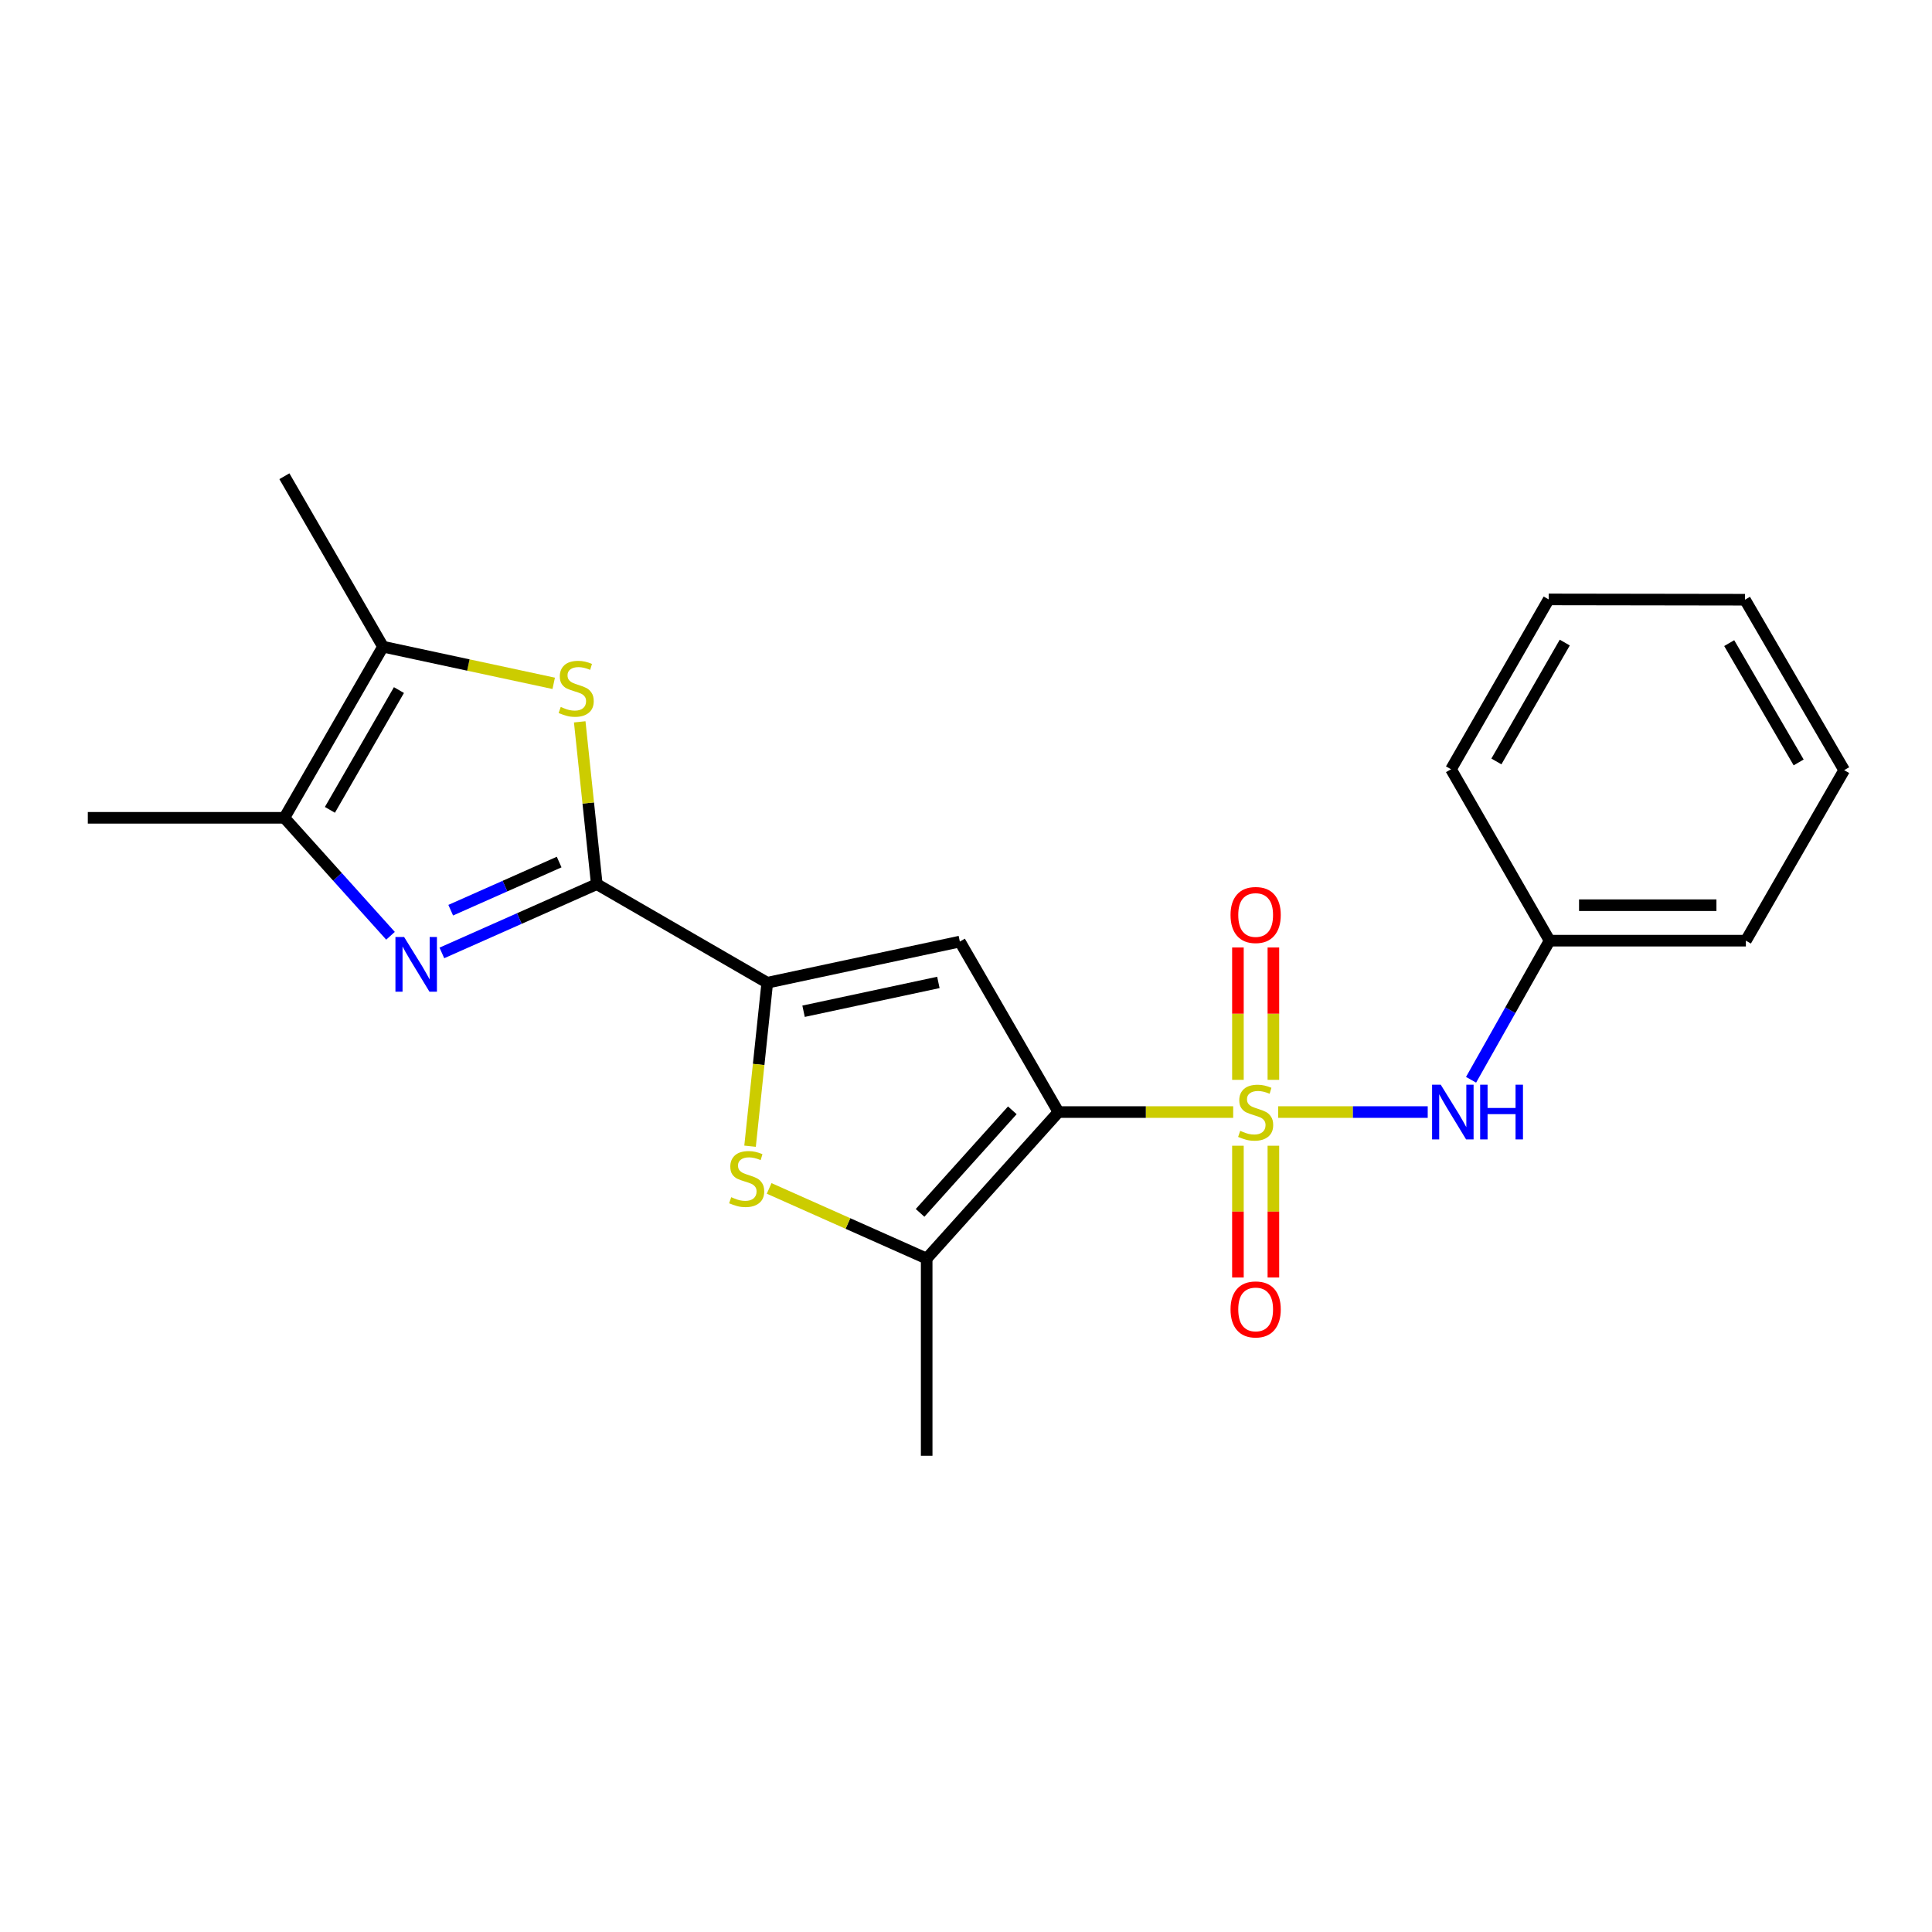 <?xml version='1.0' encoding='iso-8859-1'?>
<svg version='1.1' baseProfile='full'
              xmlns='http://www.w3.org/2000/svg'
                      xmlns:rdkit='http://www.rdkit.org/xml'
                      xmlns:xlink='http://www.w3.org/1999/xlink'
                  xml:space='preserve'
width='1000px' height='1000px' viewBox='0 0 1000 1000'>
<!-- END OF HEADER -->
<rect style='opacity:1.0;fill:#FFFFFF;stroke:none' width='1000' height='1000' x='0' y='0'> </rect>
<path class='bond-0' d='M 638.293,575.6 L 593.073,575.6' style='fill:none;fill-rule:evenodd;stroke:#CCCC00;stroke-width:6px;stroke-linecap:butt;stroke-linejoin:miter;stroke-opacity:1' />
<path class='bond-0' d='M 593.073,575.6 L 547.854,575.6' style='fill:none;fill-rule:evenodd;stroke:#000000;stroke-width:6px;stroke-linecap:butt;stroke-linejoin:miter;stroke-opacity:1' />
<path class='bond-10' d='M 661.556,575.6 L 700.27,575.6' style='fill:none;fill-rule:evenodd;stroke:#CCCC00;stroke-width:6px;stroke-linecap:butt;stroke-linejoin:miter;stroke-opacity:1' />
<path class='bond-10' d='M 700.27,575.6 L 738.984,575.6' style='fill:none;fill-rule:evenodd;stroke:#0000FF;stroke-width:6px;stroke-linecap:butt;stroke-linejoin:miter;stroke-opacity:1' />
<path class='bond-11' d='M 659.102,558.928 L 659.102,524.671' style='fill:none;fill-rule:evenodd;stroke:#CCCC00;stroke-width:6px;stroke-linecap:butt;stroke-linejoin:miter;stroke-opacity:1' />
<path class='bond-11' d='M 659.102,524.671 L 659.102,490.414' style='fill:none;fill-rule:evenodd;stroke:#FF0000;stroke-width:6px;stroke-linecap:butt;stroke-linejoin:miter;stroke-opacity:1' />
<path class='bond-11' d='M 640.747,558.928 L 640.747,524.671' style='fill:none;fill-rule:evenodd;stroke:#CCCC00;stroke-width:6px;stroke-linecap:butt;stroke-linejoin:miter;stroke-opacity:1' />
<path class='bond-11' d='M 640.747,524.671 L 640.747,490.414' style='fill:none;fill-rule:evenodd;stroke:#FF0000;stroke-width:6px;stroke-linecap:butt;stroke-linejoin:miter;stroke-opacity:1' />
<path class='bond-12' d='M 640.747,593.031 L 640.747,627.133' style='fill:none;fill-rule:evenodd;stroke:#CCCC00;stroke-width:6px;stroke-linecap:butt;stroke-linejoin:miter;stroke-opacity:1' />
<path class='bond-12' d='M 640.747,627.133 L 640.747,661.234' style='fill:none;fill-rule:evenodd;stroke:#FF0000;stroke-width:6px;stroke-linecap:butt;stroke-linejoin:miter;stroke-opacity:1' />
<path class='bond-12' d='M 659.102,593.031 L 659.102,627.133' style='fill:none;fill-rule:evenodd;stroke:#CCCC00;stroke-width:6px;stroke-linecap:butt;stroke-linejoin:miter;stroke-opacity:1' />
<path class='bond-12' d='M 659.102,627.133 L 659.102,661.234' style='fill:none;fill-rule:evenodd;stroke:#FF0000;stroke-width:6px;stroke-linecap:butt;stroke-linejoin:miter;stroke-opacity:1' />
<path class='bond-2' d='M 547.854,575.6 L 496.819,487.356' style='fill:none;fill-rule:evenodd;stroke:#000000;stroke-width:6px;stroke-linecap:butt;stroke-linejoin:miter;stroke-opacity:1' />
<path class='bond-5' d='M 547.854,575.6 L 479.647,651.434' style='fill:none;fill-rule:evenodd;stroke:#000000;stroke-width:6px;stroke-linecap:butt;stroke-linejoin:miter;stroke-opacity:1' />
<path class='bond-5' d='M 523.976,574.701 L 476.231,627.784' style='fill:none;fill-rule:evenodd;stroke:#000000;stroke-width:6px;stroke-linecap:butt;stroke-linejoin:miter;stroke-opacity:1' />
<path class='bond-1' d='M 308.89,457.632 L 397.134,508.667' style='fill:none;fill-rule:evenodd;stroke:#000000;stroke-width:6px;stroke-linecap:butt;stroke-linejoin:miter;stroke-opacity:1' />
<path class='bond-4' d='M 308.89,457.632 L 268.802,475.431' style='fill:none;fill-rule:evenodd;stroke:#000000;stroke-width:6px;stroke-linecap:butt;stroke-linejoin:miter;stroke-opacity:1' />
<path class='bond-4' d='M 268.802,475.431 L 228.713,493.23' style='fill:none;fill-rule:evenodd;stroke:#0000FF;stroke-width:6px;stroke-linecap:butt;stroke-linejoin:miter;stroke-opacity:1' />
<path class='bond-4' d='M 289.416,446.196 L 261.354,458.656' style='fill:none;fill-rule:evenodd;stroke:#000000;stroke-width:6px;stroke-linecap:butt;stroke-linejoin:miter;stroke-opacity:1' />
<path class='bond-4' d='M 261.354,458.656 L 233.291,471.115' style='fill:none;fill-rule:evenodd;stroke:#0000FF;stroke-width:6px;stroke-linecap:butt;stroke-linejoin:miter;stroke-opacity:1' />
<path class='bond-7' d='M 308.89,457.632 L 304.478,415.628' style='fill:none;fill-rule:evenodd;stroke:#000000;stroke-width:6px;stroke-linecap:butt;stroke-linejoin:miter;stroke-opacity:1' />
<path class='bond-7' d='M 304.478,415.628 L 300.066,373.624' style='fill:none;fill-rule:evenodd;stroke:#CCCC00;stroke-width:6px;stroke-linecap:butt;stroke-linejoin:miter;stroke-opacity:1' />
<path class='bond-3' d='M 496.819,487.356 L 397.134,508.667' style='fill:none;fill-rule:evenodd;stroke:#000000;stroke-width:6px;stroke-linecap:butt;stroke-linejoin:miter;stroke-opacity:1' />
<path class='bond-3' d='M 485.703,508.501 L 415.924,523.419' style='fill:none;fill-rule:evenodd;stroke:#000000;stroke-width:6px;stroke-linecap:butt;stroke-linejoin:miter;stroke-opacity:1' />
<path class='bond-22' d='M 397.134,508.667 L 392.683,550.972' style='fill:none;fill-rule:evenodd;stroke:#000000;stroke-width:6px;stroke-linecap:butt;stroke-linejoin:miter;stroke-opacity:1' />
<path class='bond-22' d='M 392.683,550.972 L 388.232,593.277' style='fill:none;fill-rule:evenodd;stroke:#CCCC00;stroke-width:6px;stroke-linecap:butt;stroke-linejoin:miter;stroke-opacity:1' />
<path class='bond-8' d='M 202.126,484.359 L 174.662,453.829' style='fill:none;fill-rule:evenodd;stroke:#0000FF;stroke-width:6px;stroke-linecap:butt;stroke-linejoin:miter;stroke-opacity:1' />
<path class='bond-8' d='M 174.662,453.829 L 147.199,423.299' style='fill:none;fill-rule:evenodd;stroke:#000000;stroke-width:6px;stroke-linecap:butt;stroke-linejoin:miter;stroke-opacity:1' />
<path class='bond-6' d='M 479.647,651.434 L 438.878,633.278' style='fill:none;fill-rule:evenodd;stroke:#000000;stroke-width:6px;stroke-linecap:butt;stroke-linejoin:miter;stroke-opacity:1' />
<path class='bond-6' d='M 438.878,633.278 L 398.108,615.122' style='fill:none;fill-rule:evenodd;stroke:#CCCC00;stroke-width:6px;stroke-linecap:butt;stroke-linejoin:miter;stroke-opacity:1' />
<path class='bond-14' d='M 479.647,651.434 L 479.647,753.504' style='fill:none;fill-rule:evenodd;stroke:#000000;stroke-width:6px;stroke-linecap:butt;stroke-linejoin:miter;stroke-opacity:1' />
<path class='bond-9' d='M 286.598,353.696 L 242.421,344.212' style='fill:none;fill-rule:evenodd;stroke:#CCCC00;stroke-width:6px;stroke-linecap:butt;stroke-linejoin:miter;stroke-opacity:1' />
<path class='bond-9' d='M 242.421,344.212 L 198.244,334.729' style='fill:none;fill-rule:evenodd;stroke:#000000;stroke-width:6px;stroke-linecap:butt;stroke-linejoin:miter;stroke-opacity:1' />
<path class='bond-15' d='M 147.199,423.299 L 45.455,423.299' style='fill:none;fill-rule:evenodd;stroke:#000000;stroke-width:6px;stroke-linecap:butt;stroke-linejoin:miter;stroke-opacity:1' />
<path class='bond-24' d='M 147.199,423.299 L 198.244,334.729' style='fill:none;fill-rule:evenodd;stroke:#000000;stroke-width:6px;stroke-linecap:butt;stroke-linejoin:miter;stroke-opacity:1' />
<path class='bond-24' d='M 170.758,419.179 L 206.49,357.18' style='fill:none;fill-rule:evenodd;stroke:#000000;stroke-width:6px;stroke-linecap:butt;stroke-linejoin:miter;stroke-opacity:1' />
<path class='bond-16' d='M 198.244,334.729 L 147.199,246.496' style='fill:none;fill-rule:evenodd;stroke:#000000;stroke-width:6px;stroke-linecap:butt;stroke-linejoin:miter;stroke-opacity:1' />
<path class='bond-13' d='M 761.417,558.893 L 781.745,522.89' style='fill:none;fill-rule:evenodd;stroke:#0000FF;stroke-width:6px;stroke-linecap:butt;stroke-linejoin:miter;stroke-opacity:1' />
<path class='bond-13' d='M 781.745,522.89 L 802.072,486.887' style='fill:none;fill-rule:evenodd;stroke:#000000;stroke-width:6px;stroke-linecap:butt;stroke-linejoin:miter;stroke-opacity:1' />
<path class='bond-17' d='M 802.072,486.887 L 903.663,486.887' style='fill:none;fill-rule:evenodd;stroke:#000000;stroke-width:6px;stroke-linecap:butt;stroke-linejoin:miter;stroke-opacity:1' />
<path class='bond-17' d='M 817.31,468.532 L 888.424,468.532' style='fill:none;fill-rule:evenodd;stroke:#000000;stroke-width:6px;stroke-linecap:butt;stroke-linejoin:miter;stroke-opacity:1' />
<path class='bond-18' d='M 802.072,486.887 L 751.037,398.164' style='fill:none;fill-rule:evenodd;stroke:#000000;stroke-width:6px;stroke-linecap:butt;stroke-linejoin:miter;stroke-opacity:1' />
<path class='bond-19' d='M 903.663,486.887 L 954.545,398.633' style='fill:none;fill-rule:evenodd;stroke:#000000;stroke-width:6px;stroke-linecap:butt;stroke-linejoin:miter;stroke-opacity:1' />
<path class='bond-20' d='M 751.037,398.164 L 801.593,310.257' style='fill:none;fill-rule:evenodd;stroke:#000000;stroke-width:6px;stroke-linecap:butt;stroke-linejoin:miter;stroke-opacity:1' />
<path class='bond-20' d='M 774.531,394.128 L 809.92,332.593' style='fill:none;fill-rule:evenodd;stroke:#000000;stroke-width:6px;stroke-linecap:butt;stroke-linejoin:miter;stroke-opacity:1' />
<path class='bond-23' d='M 954.545,398.633 L 903.194,310.41' style='fill:none;fill-rule:evenodd;stroke:#000000;stroke-width:6px;stroke-linecap:butt;stroke-linejoin:miter;stroke-opacity:1' />
<path class='bond-23' d='M 930.98,394.633 L 895.034,332.876' style='fill:none;fill-rule:evenodd;stroke:#000000;stroke-width:6px;stroke-linecap:butt;stroke-linejoin:miter;stroke-opacity:1' />
<path class='bond-21' d='M 801.593,310.257 L 903.194,310.41' style='fill:none;fill-rule:evenodd;stroke:#000000;stroke-width:6px;stroke-linecap:butt;stroke-linejoin:miter;stroke-opacity:1' />
<path  class='atom-0' d='M 641.924 585.32
Q 642.244 585.44, 643.564 586
Q 644.884 586.56, 646.324 586.92
Q 647.804 587.24, 649.244 587.24
Q 651.924 587.24, 653.484 585.96
Q 655.044 584.64, 655.044 582.36
Q 655.044 580.8, 654.244 579.84
Q 653.484 578.88, 652.284 578.36
Q 651.084 577.84, 649.084 577.24
Q 646.564 576.48, 645.044 575.76
Q 643.564 575.04, 642.484 573.52
Q 641.444 572, 641.444 569.44
Q 641.444 565.88, 643.844 563.68
Q 646.284 561.48, 651.084 561.48
Q 654.364 561.48, 658.084 563.04
L 657.164 566.12
Q 653.764 564.72, 651.204 564.72
Q 648.444 564.72, 646.924 565.88
Q 645.404 567, 645.444 568.96
Q 645.444 570.48, 646.204 571.4
Q 647.004 572.32, 648.124 572.84
Q 649.284 573.36, 651.204 573.96
Q 653.764 574.76, 655.284 575.56
Q 656.804 576.36, 657.884 578
Q 659.004 579.6, 659.004 582.36
Q 659.004 586.28, 656.364 588.4
Q 653.764 590.48, 649.404 590.48
Q 646.884 590.48, 644.964 589.92
Q 643.084 589.4, 640.844 588.48
L 641.924 585.32
' fill='#CCCC00'/>
<path  class='atom-5' d='M 209.156 484.973
L 218.436 499.973
Q 219.356 501.453, 220.836 504.133
Q 222.316 506.813, 222.396 506.973
L 222.396 484.973
L 226.156 484.973
L 226.156 513.293
L 222.276 513.293
L 212.316 496.893
Q 211.156 494.973, 209.916 492.773
Q 208.716 490.573, 208.356 489.893
L 208.356 513.293
L 204.676 513.293
L 204.676 484.973
L 209.156 484.973
' fill='#0000FF'/>
<path  class='atom-7' d='M 378.478 619.663
Q 378.798 619.783, 380.118 620.343
Q 381.438 620.903, 382.878 621.263
Q 384.358 621.583, 385.798 621.583
Q 388.478 621.583, 390.038 620.303
Q 391.598 618.983, 391.598 616.703
Q 391.598 615.143, 390.798 614.183
Q 390.038 613.223, 388.838 612.703
Q 387.638 612.183, 385.638 611.583
Q 383.118 610.823, 381.598 610.103
Q 380.118 609.383, 379.038 607.863
Q 377.998 606.343, 377.998 603.783
Q 377.998 600.223, 380.398 598.023
Q 382.838 595.823, 387.638 595.823
Q 390.918 595.823, 394.638 597.383
L 393.718 600.463
Q 390.318 599.063, 387.758 599.063
Q 384.998 599.063, 383.478 600.223
Q 381.958 601.343, 381.998 603.303
Q 381.998 604.823, 382.758 605.743
Q 383.558 606.663, 384.678 607.183
Q 385.838 607.703, 387.758 608.303
Q 390.318 609.103, 391.838 609.903
Q 393.358 610.703, 394.438 612.343
Q 395.558 613.943, 395.558 616.703
Q 395.558 620.623, 392.918 622.743
Q 390.318 624.823, 385.958 624.823
Q 383.438 624.823, 381.518 624.263
Q 379.638 623.743, 377.398 622.823
L 378.478 619.663
' fill='#CCCC00'/>
<path  class='atom-8' d='M 290.235 365.914
Q 290.555 366.034, 291.875 366.594
Q 293.195 367.154, 294.635 367.514
Q 296.115 367.834, 297.555 367.834
Q 300.235 367.834, 301.795 366.554
Q 303.355 365.234, 303.355 362.954
Q 303.355 361.394, 302.555 360.434
Q 301.795 359.474, 300.595 358.954
Q 299.395 358.434, 297.395 357.834
Q 294.875 357.074, 293.355 356.354
Q 291.875 355.634, 290.795 354.114
Q 289.755 352.594, 289.755 350.034
Q 289.755 346.474, 292.155 344.274
Q 294.595 342.074, 299.395 342.074
Q 302.675 342.074, 306.395 343.634
L 305.475 346.714
Q 302.075 345.314, 299.515 345.314
Q 296.755 345.314, 295.235 346.474
Q 293.715 347.594, 293.755 349.554
Q 293.755 351.074, 294.515 351.994
Q 295.315 352.914, 296.435 353.434
Q 297.595 353.954, 299.515 354.554
Q 302.075 355.354, 303.595 356.154
Q 305.115 356.954, 306.195 358.594
Q 307.315 360.194, 307.315 362.954
Q 307.315 366.874, 304.675 368.994
Q 302.075 371.074, 297.715 371.074
Q 295.195 371.074, 293.275 370.514
Q 291.395 369.994, 289.155 369.074
L 290.235 365.914
' fill='#CCCC00'/>
<path  class='atom-11' d='M 745.725 561.44
L 755.005 576.44
Q 755.925 577.92, 757.405 580.6
Q 758.885 583.28, 758.965 583.44
L 758.965 561.44
L 762.725 561.44
L 762.725 589.76
L 758.845 589.76
L 748.885 573.36
Q 747.725 571.44, 746.485 569.24
Q 745.285 567.04, 744.925 566.36
L 744.925 589.76
L 741.245 589.76
L 741.245 561.44
L 745.725 561.44
' fill='#0000FF'/>
<path  class='atom-11' d='M 766.125 561.44
L 769.965 561.44
L 769.965 573.48
L 784.445 573.48
L 784.445 561.44
L 788.285 561.44
L 788.285 589.76
L 784.445 589.76
L 784.445 576.68
L 769.965 576.68
L 769.965 589.76
L 766.125 589.76
L 766.125 561.44
' fill='#0000FF'/>
<path  class='atom-12' d='M 636.924 473.599
Q 636.924 466.799, 640.284 462.999
Q 643.644 459.199, 649.924 459.199
Q 656.204 459.199, 659.564 462.999
Q 662.924 466.799, 662.924 473.599
Q 662.924 480.479, 659.524 484.399
Q 656.124 488.279, 649.924 488.279
Q 643.684 488.279, 640.284 484.399
Q 636.924 480.519, 636.924 473.599
M 649.924 485.079
Q 654.244 485.079, 656.564 482.199
Q 658.924 479.279, 658.924 473.599
Q 658.924 468.039, 656.564 465.239
Q 654.244 462.399, 649.924 462.399
Q 645.604 462.399, 643.244 465.199
Q 640.924 467.999, 640.924 473.599
Q 640.924 479.319, 643.244 482.199
Q 645.604 485.079, 649.924 485.079
' fill='#FF0000'/>
<path  class='atom-13' d='M 636.924 677.75
Q 636.924 670.95, 640.284 667.15
Q 643.644 663.35, 649.924 663.35
Q 656.204 663.35, 659.564 667.15
Q 662.924 670.95, 662.924 677.75
Q 662.924 684.63, 659.524 688.55
Q 656.124 692.43, 649.924 692.43
Q 643.684 692.43, 640.284 688.55
Q 636.924 684.67, 636.924 677.75
M 649.924 689.23
Q 654.244 689.23, 656.564 686.35
Q 658.924 683.43, 658.924 677.75
Q 658.924 672.19, 656.564 669.39
Q 654.244 666.55, 649.924 666.55
Q 645.604 666.55, 643.244 669.35
Q 640.924 672.15, 640.924 677.75
Q 640.924 683.47, 643.244 686.35
Q 645.604 689.23, 649.924 689.23
' fill='#FF0000'/>
</svg>
